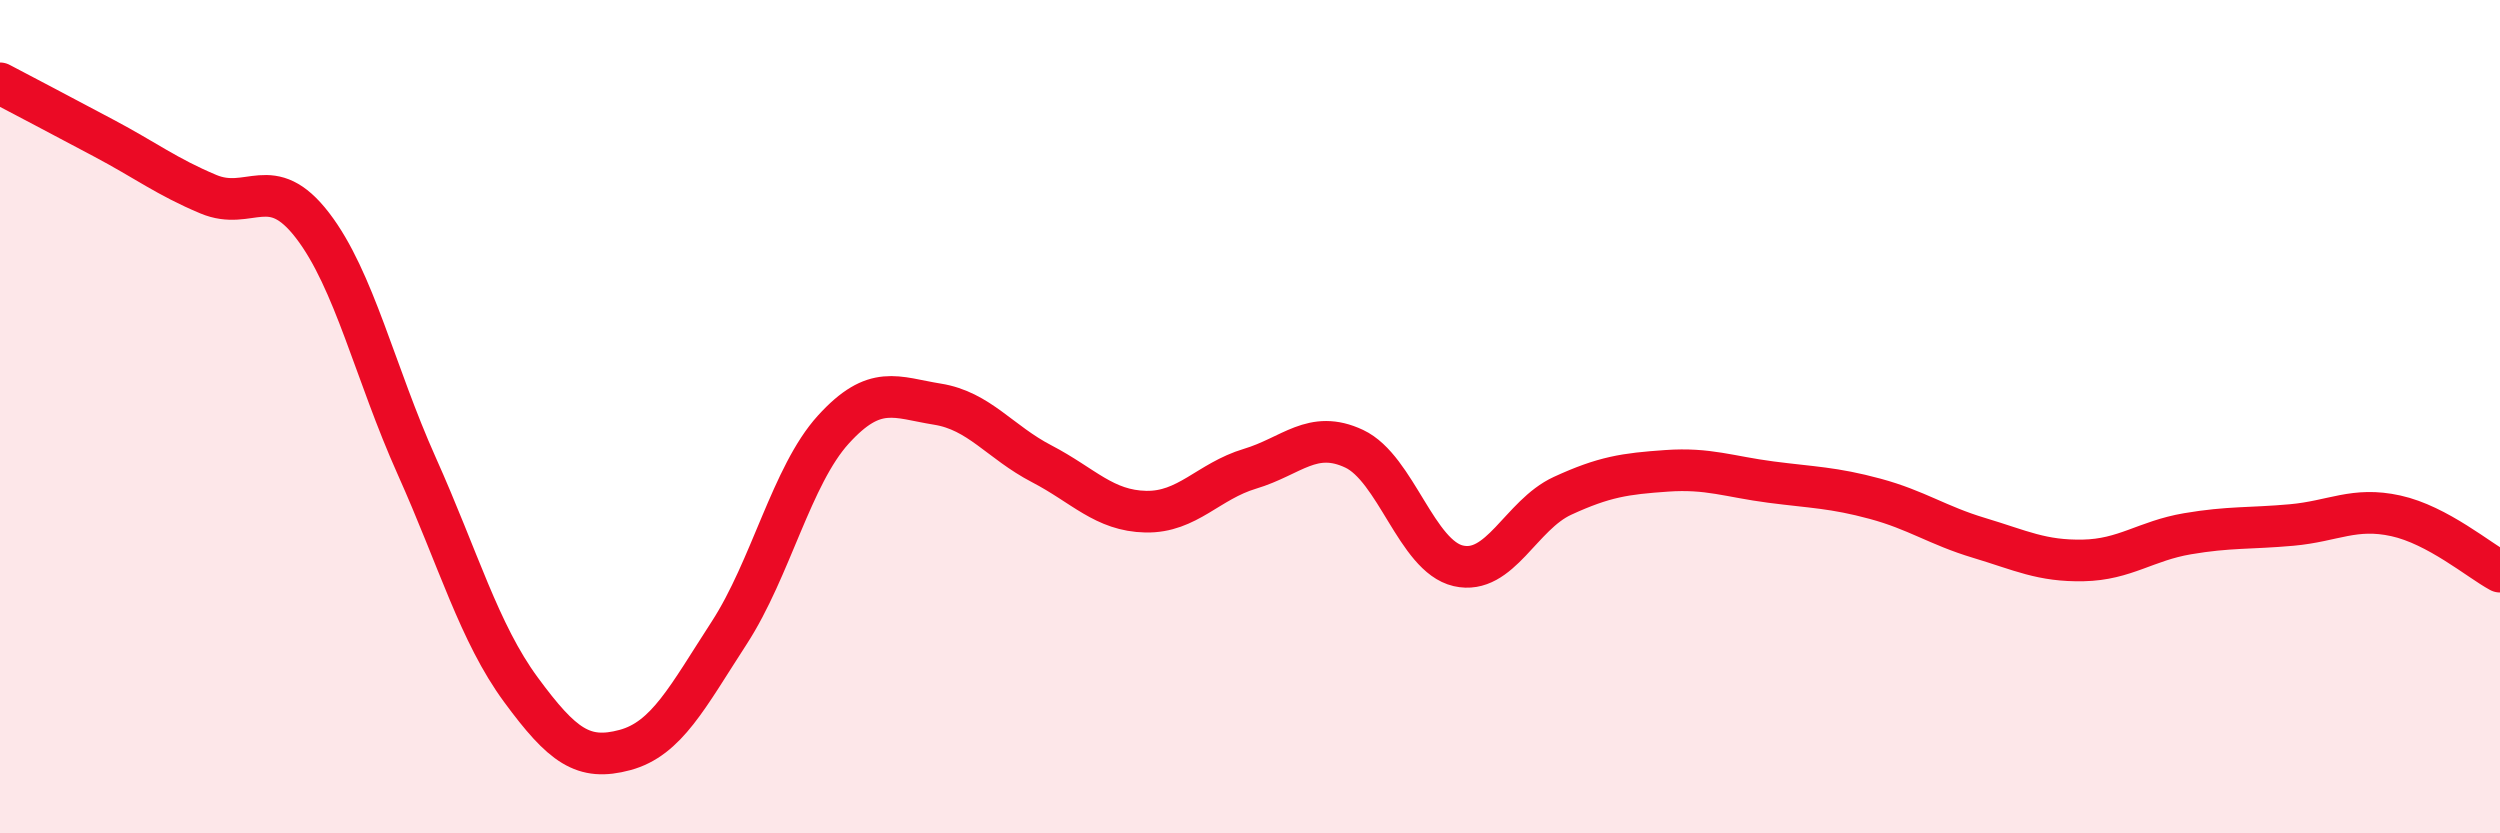 
    <svg width="60" height="20" viewBox="0 0 60 20" xmlns="http://www.w3.org/2000/svg">
      <path
        d="M 0,2 C 0.5,2.26 1.5,2.79 2.5,3.32 C 3.5,3.85 4,4.24 5,4.66 C 6,5.08 6.5,4.11 7.5,5.41 C 8.5,6.71 9,8.95 10,11.18 C 11,13.41 11.5,15.19 12.5,16.55 C 13.5,17.91 14,18.27 15,18 C 16,17.73 16.5,16.73 17.5,15.19 C 18.5,13.65 19,11.41 20,10.31 C 21,9.21 21.5,9.54 22.5,9.7 C 23.5,9.86 24,10.61 25,11.13 C 26,11.65 26.5,12.26 27.5,12.28 C 28.5,12.3 29,11.55 30,11.25 C 31,10.95 31.5,10.3 32.5,10.77 C 33.5,11.24 34,13.35 35,13.58 C 36,13.81 36.5,12.36 37.5,11.9 C 38.5,11.44 39,11.37 40,11.3 C 41,11.23 41.5,11.44 42.5,11.57 C 43.5,11.7 44,11.7 45,11.97 C 46,12.24 46.5,12.61 47.5,12.91 C 48.5,13.21 49,13.47 50,13.45 C 51,13.43 51.5,12.98 52.5,12.81 C 53.5,12.64 54,12.69 55,12.6 C 56,12.51 56.5,12.16 57.5,12.38 C 58.5,12.6 59.5,13.45 60,13.72L60 20L0 20Z"
        fill="#EB0A25"
        opacity="0.1"
        stroke-linecap="round"
        stroke-linejoin="round"
      />
      <path
        d="M 0,2 C 0.5,2.26 1.5,2.79 2.5,3.32 C 3.5,3.85 4,4.24 5,4.66 C 6,5.08 6.5,4.11 7.5,5.41 C 8.5,6.71 9,8.95 10,11.18 C 11,13.41 11.5,15.19 12.5,16.55 C 13.5,17.91 14,18.27 15,18 C 16,17.73 16.5,16.73 17.5,15.19 C 18.5,13.65 19,11.41 20,10.31 C 21,9.21 21.5,9.54 22.5,9.7 C 23.5,9.86 24,10.61 25,11.13 C 26,11.65 26.5,12.26 27.5,12.28 C 28.5,12.3 29,11.55 30,11.25 C 31,10.95 31.5,10.3 32.5,10.77 C 33.5,11.24 34,13.35 35,13.58 C 36,13.81 36.5,12.36 37.5,11.9 C 38.5,11.44 39,11.37 40,11.3 C 41,11.23 41.5,11.44 42.5,11.57 C 43.5,11.7 44,11.7 45,11.97 C 46,12.24 46.5,12.61 47.5,12.91 C 48.5,13.21 49,13.47 50,13.45 C 51,13.43 51.5,12.98 52.5,12.81 C 53.5,12.64 54,12.69 55,12.6 C 56,12.51 56.5,12.16 57.5,12.38 C 58.5,12.6 59.5,13.45 60,13.72"
        stroke="#EB0A25"
        stroke-width="1"
        fill="none"
        stroke-linecap="round"
        stroke-linejoin="round"
      />
    </svg>
  